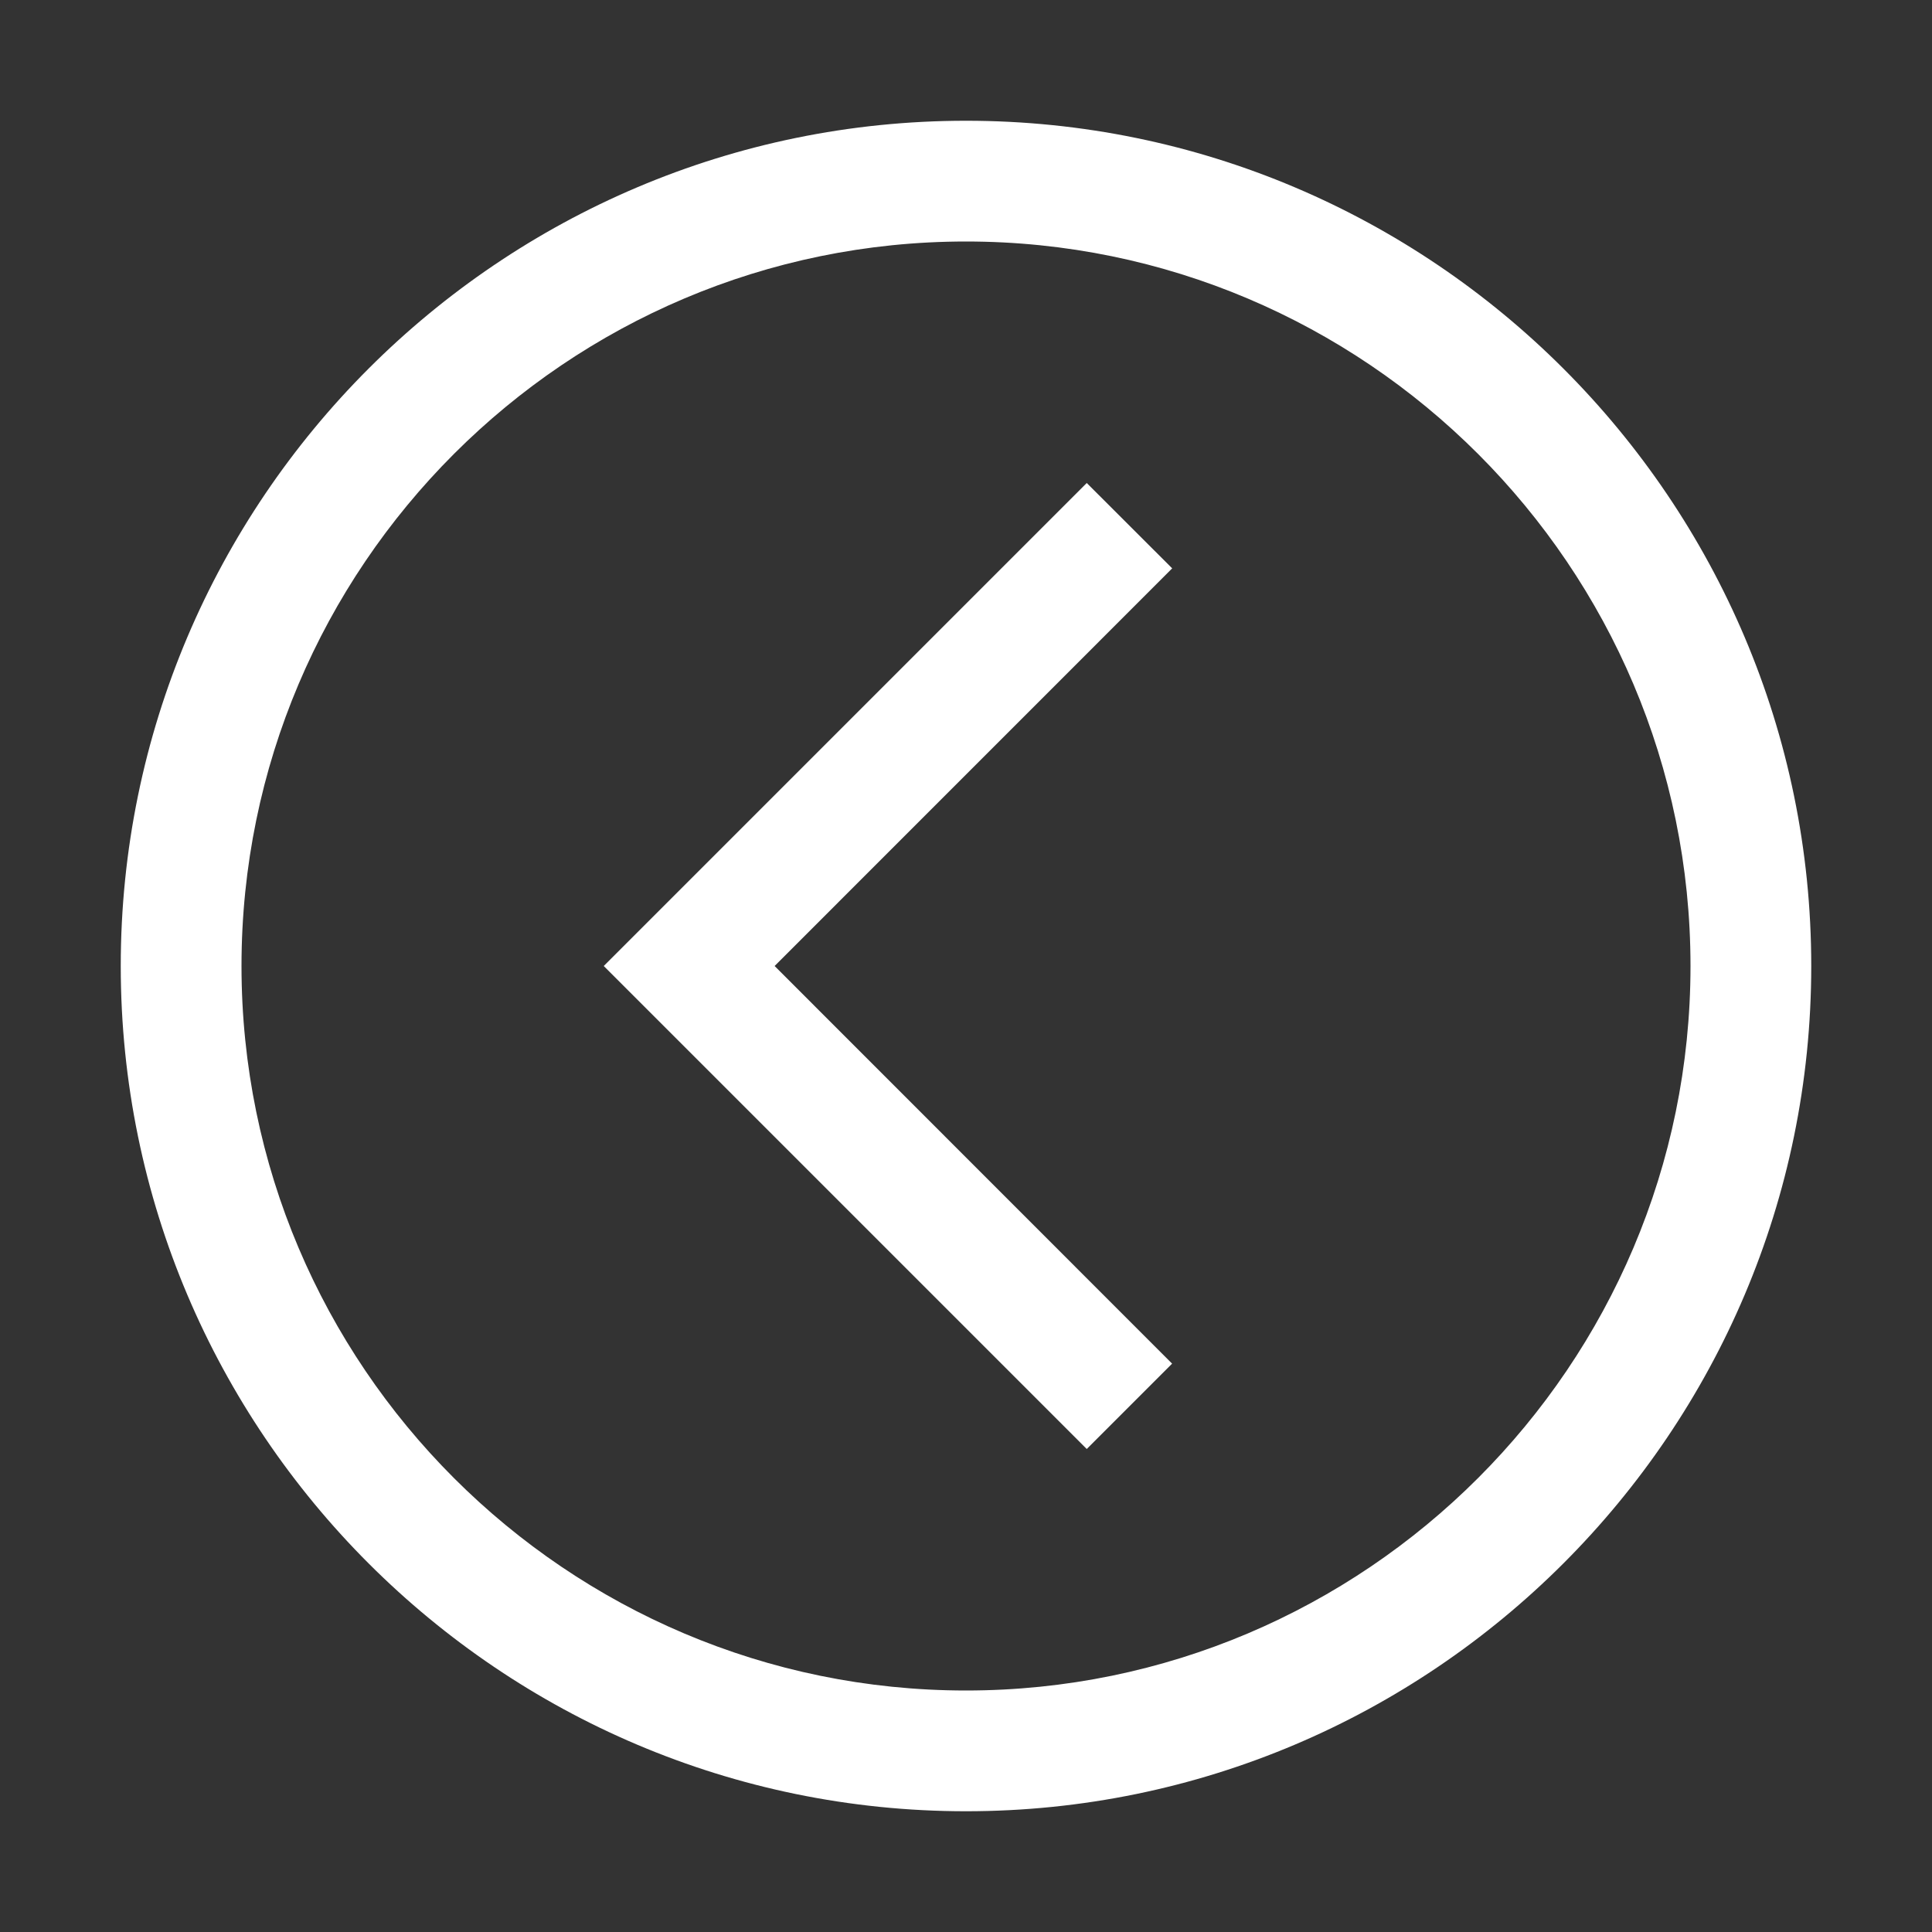 <svg width="50" height="50" viewBox="0 0 50 50" fill="none" xmlns="http://www.w3.org/2000/svg">
    <rect x="0" y="0" width="50" height="50" fill="#333333" stroke="none"/>
    <path d="M30.334 35.291L20.047 25L30.336 14.709L28.125 12.5L15.625 25L28.125 37.5L30.334 35.291Z" fill="white"/>
    <path d="M25 3.125C37.062 3.125 46.875 12.938 46.875 25C46.875 37.062 37.062 46.875 25 46.875C12.938 46.875 3.125 37.062 3.125 25C3.125 12.938 12.938 3.125 25 3.125ZM25 43.75C35.339 43.75 43.75 35.339 43.75 25C43.75 14.661 35.339 6.25 25 6.25C14.661 6.25 6.25 14.661 6.25 25C6.25 35.339 14.661 43.75 25 43.75Z" fill="white"/>
</svg>
